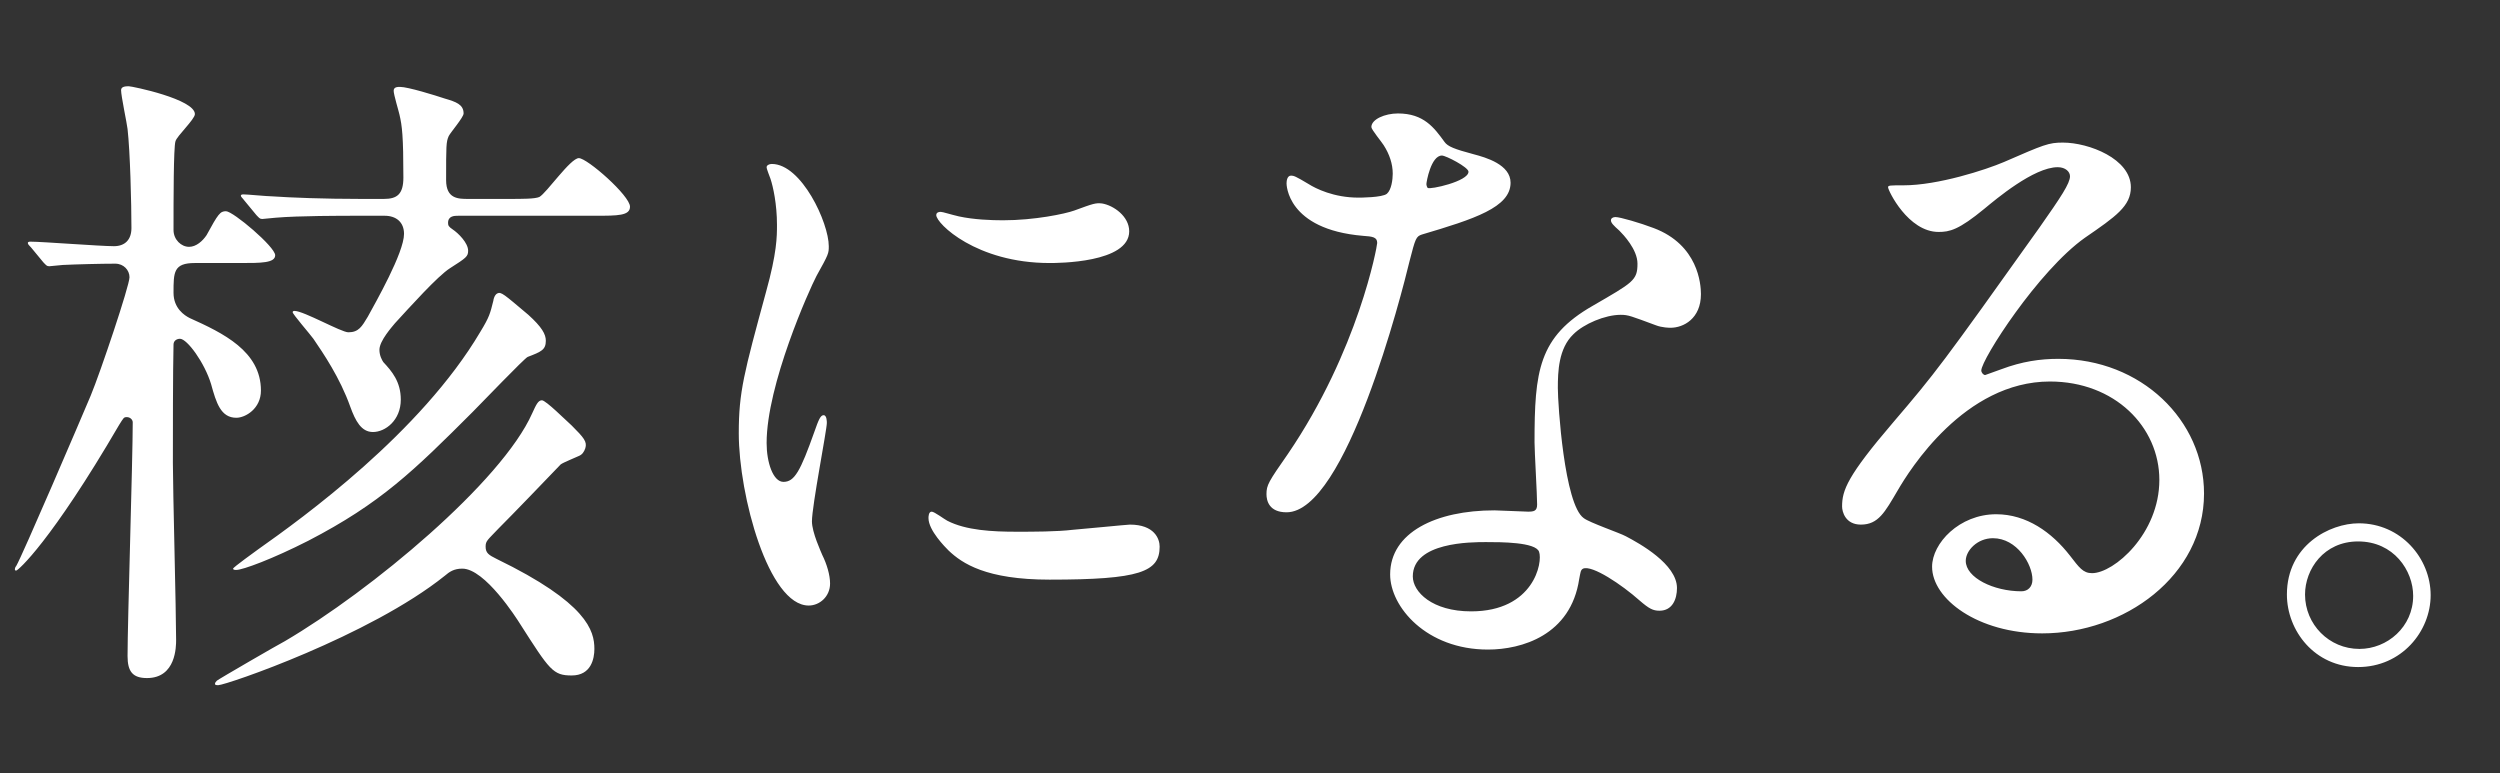 <svg width="278" height="86" viewBox="0 0 278 86" fill="none" xmlns="http://www.w3.org/2000/svg">
<rect x="0" y="0" width="278" height="86" fill="#333333" stroke="none"/>
<mask id="mask0_2067_30875" style="mask-type:alpha" maskUnits="userSpaceOnUse" x="0" y="0" width="278" height="86">
<rect width="278" height="86" fill="#D9D9D9"/>
</mask>
<g mask="url(#mask0_2067_30875)">
<path d="M28.224 -145.776C28.224 -146.568 28.44 -148.8 28.584 -149.952C28.728 -150.888 29.664 -155.424 29.664 -156.504C29.664 -158.88 24.768 -161.832 22.824 -161.832C22.104 -161.832 20.376 -161.472 20.376 -160.896C20.376 -160.608 20.52 -160.464 21.744 -159.024C22.968 -157.656 24.624 -155.28 24.624 -148.872C24.624 -146.64 24.336 -143.472 23.976 -142.752C23.904 -142.536 22.464 -141.384 22.104 -141.024C17.28 -136.56 16.848 -136.488 15.624 -136.272C12.672 -135.84 10.728 -135.552 10.728 -133.104C10.728 -131.808 10.944 -131.52 13.248 -128.64C14.544 -127.056 16.056 -124.392 16.056 -123.096C16.056 -122.376 13.176 -117.408 12.456 -116.112C10.656 -113.088 10.296 -112.44 10.296 -111.216C10.296 -109.776 11.16 -109.2 12.024 -109.2C14.616 -109.2 16.128 -112.152 17.208 -114.24C17.784 -115.392 18.72 -117.192 19.08 -117.192C20.808 -117.192 21.24 -110.352 21.384 -108.84C21.672 -104.448 21.888 -101.856 23.904 -101.856C24.984 -101.856 27.072 -103.728 27.072 -106.032C27.072 -106.464 26.784 -108.84 26.712 -109.416C26.424 -113.232 26.352 -122.376 26.352 -123.96C26.352 -128.856 26.784 -130.08 27.72 -131.16C30.456 -134.256 38.664 -138.576 46.584 -138.576C51.48 -138.576 57.456 -135.624 57.456 -127.416C57.456 -116.688 47.016 -108.768 43.416 -106.32C42.624 -105.744 38.088 -103.224 38.088 -103.008C38.088 -102.864 38.232 -102.864 38.376 -102.864C40.032 -102.864 63.072 -108.48 63.072 -125.76C63.072 -133.392 57.96 -140.88 46.728 -140.88C43.2 -140.88 39.312 -140.304 32.184 -136.704C31.824 -136.56 30.456 -135.624 30.096 -135.624C29.952 -135.624 29.808 -135.768 29.808 -135.984C29.808 -136.344 30.096 -136.92 30.312 -137.352C30.888 -138.576 31.32 -139.584 31.32 -140.808C31.32 -141.312 31.32 -142.464 29.448 -143.616C28.296 -144.336 28.224 -144.408 28.224 -145.776ZM23.4 -137.568C23.688 -137.496 23.688 -137.136 23.688 -136.56C23.688 -133.968 23.688 -133.824 19.224 -127.272C18.432 -126.12 18.216 -125.76 17.784 -125.76C16.992 -125.76 14.4 -130.368 14.4 -131.376C14.4 -132.312 15.12 -132.384 17.424 -132.528C19.08 -132.672 19.872 -134.04 20.52 -135.048C21.744 -137.136 22.968 -137.64 23.4 -137.568ZM22.896 -124.896C23.112 -124.896 23.256 -124.752 23.256 -124.464C23.256 -121.152 23.256 -117.264 22.392 -117.264C21.744 -117.264 20.304 -119.136 20.304 -120.072C20.304 -120.936 22.32 -124.896 22.896 -124.896ZM70.92 -106.968C70.92 -106.176 71.136 -103.8 72.864 -103.8C74.232 -103.8 76.824 -103.8 81.792 -118.776C83.304 -123.456 83.376 -123.528 87.048 -139.224C87.336 -140.52 87.624 -140.592 90.072 -141.24C94.824 -142.536 100.944 -144.624 100.944 -148.656C100.944 -150.888 99.144 -150.888 98.568 -150.888C98.208 -150.888 96.624 -150.744 96.336 -150.744C95.616 -150.744 89.856 -151.968 89.856 -153.336C89.856 -153.696 90.648 -155.136 90.648 -155.496C90.648 -156.36 88.128 -159.312 84.888 -159.312C83.016 -159.312 81.648 -158.376 81.648 -157.656C81.648 -157.152 83.376 -155.352 83.664 -154.992C84.528 -153.552 84.528 -151.104 84.528 -150.528C84.528 -150.024 84.312 -145.128 83.736 -144.624C83.16 -144.12 79.704 -143.976 78.624 -143.976C76.248 -143.976 73.296 -144.408 72.216 -144.768C71.928 -144.84 70.848 -145.416 70.56 -145.416C70.488 -145.416 70.272 -145.344 70.272 -145.128C70.272 -144.408 71.712 -142.392 74.016 -141.24C76.392 -140.016 78.912 -139.944 80.424 -139.944C82.728 -139.944 83.016 -139.944 83.016 -139.224C83.016 -139.152 80.928 -126.768 73.512 -112.728C71.28 -108.552 70.92 -107.832 70.92 -106.968ZM88.416 -146.568C88.776 -148.296 88.776 -148.512 89.064 -149.952C89.208 -150.672 89.424 -150.816 89.856 -150.816C90.648 -150.816 94.536 -149.232 94.536 -148.512C94.536 -147.576 89.064 -145.632 88.704 -145.632C88.272 -145.632 88.344 -146.064 88.416 -146.568ZM96.624 -136.344C96.696 -136.2 97.2 -136.2 97.272 -136.2C97.56 -136.2 99.216 -136.416 99.648 -136.488C101.304 -136.704 103.248 -136.776 104.832 -136.776C105.912 -136.776 111.024 -136.704 111.024 -135.624C111.024 -134.832 107.28 -132.096 107.28 -131.592C107.28 -131.376 107.496 -131.376 107.64 -131.376C108.144 -131.376 108.864 -131.664 110.664 -132.312C113.616 -133.464 114.696 -133.464 115.992 -133.464C116.568 -133.464 119.376 -133.248 120.024 -133.248C120.6 -133.248 122.112 -133.248 122.112 -134.976C122.112 -138.144 116.928 -140.16 110.088 -140.16C102.384 -140.16 96.12 -137.28 96.624 -136.344ZM93.384 -117.12C92.808 -117.12 92.376 -115.608 92.376 -113.952C92.376 -104.88 102.096 -101.928 113.76 -101.928C119.88 -101.928 122.544 -102.288 122.544 -104.376C122.544 -106.752 119.232 -107.976 116.784 -107.976C115.632 -107.976 110.16 -107.472 108.936 -107.472C103.464 -107.472 95.688 -108.84 94.176 -115.104C94.104 -115.32 93.672 -117.12 93.384 -117.12ZM144.288 -157.728C143.856 -157.728 143.28 -157.512 143.28 -157.008C143.28 -156.936 144 -155.28 144.072 -155.064C144.504 -154.056 144.72 -152.832 144.72 -151.536C144.72 -149.52 144.072 -143.616 143.784 -141.24C142.272 -127.128 142.128 -125.688 142.128 -121.224C142.128 -106.752 146.592 -101.352 155.952 -101.352C169.488 -101.352 180.144 -112.944 180.144 -113.736C180.144 -113.88 180.072 -114.096 179.784 -114.096C179.496 -114.096 174.024 -111.072 172.944 -110.568C166.536 -107.544 161.352 -106.824 157.824 -106.824C148.176 -106.824 146.808 -113.304 146.808 -120.576C146.808 -126.624 148.824 -142.536 149.832 -146.208C149.976 -146.784 151.2 -149.52 151.2 -150.24C151.2 -151.896 148.032 -157.728 144.288 -157.728ZM196.488 -131.232C197.928 -131.232 204.624 -134.112 206.208 -134.112C206.64 -134.112 206.712 -133.752 206.712 -133.536C206.712 -133.032 205.992 -130.872 205.704 -130.152C201.816 -119.352 198.792 -116.04 196.848 -113.88C192.528 -109.128 192.024 -108.552 192.024 -107.04C192.024 -105.744 192.744 -104.736 194.328 -104.736C200.16 -104.736 207.144 -122.448 210.024 -132.24C210.744 -134.688 210.816 -134.976 211.104 -135.336C211.608 -135.984 215.712 -137.064 218.016 -137.064C220.104 -137.064 222.984 -136.704 222.984 -131.664C222.984 -127.848 221.544 -122.016 220.752 -119.136C218.664 -111.36 216 -110.352 213.912 -110.352C213.192 -110.352 211.752 -110.496 210.24 -110.856C210.024 -110.928 208.728 -111.36 208.44 -111.36C208.224 -111.36 208.08 -111.216 208.08 -111C208.08 -110.784 208.872 -109.128 209.016 -108.624C209.88 -106.176 210.6 -103.656 213.264 -103.656C215.712 -103.656 218.592 -105.672 220.608 -108.048C224.784 -113.088 226.8 -125.472 226.8 -131.16C226.8 -137.784 222.624 -140.376 217.224 -140.376C216.648 -140.376 213.336 -140.016 212.976 -140.016C212.472 -140.016 212.184 -140.232 212.184 -140.664C212.184 -142.032 214.92 -151.248 214.92 -151.32C214.92 -153.192 212.112 -155.928 207.288 -155.928C207 -155.928 206.136 -155.856 206.136 -155.352C206.136 -155.136 206.28 -154.992 207.36 -153.696C209.016 -151.608 209.16 -149.448 209.16 -147.576C209.16 -147.216 209.088 -139.944 207.864 -139.08C207.72 -139.008 197.856 -136.92 195.768 -136.92C194.976 -136.92 191.232 -137.928 191.016 -137.928C190.656 -137.928 190.368 -137.64 190.368 -137.352C190.368 -135.768 193.68 -131.232 196.488 -131.232ZM244.44 -127.992C244.368 -131.664 241.056 -140.736 231.84 -140.736C231.624 -140.736 231.336 -140.736 231.336 -140.304C231.336 -140.016 232.488 -139.512 233.064 -139.224C238.392 -136.848 238.896 -132.168 238.896 -130.944C238.896 -129 238.608 -128.784 235.944 -126.768C235.512 -126.408 233.136 -125.184 233.136 -124.752C233.136 -124.464 234.936 -124.392 235.44 -124.248C236.232 -123.96 239.544 -122.088 240.336 -122.088C243.36 -122.088 244.44 -127.128 244.44 -127.992ZM239.04 -158.304C238.176 -158.304 236.448 -157.872 236.448 -157.296C236.448 -157.08 236.664 -156.792 237.384 -156.576C239.76 -155.712 242.64 -153.984 243.792 -152.76C245.232 -151.104 246.024 -150.168 247.608 -150.168C248.832 -150.168 249.408 -151.392 249.408 -152.256C249.408 -153.624 247.968 -158.304 239.04 -158.304ZM232.776 -152.472C232.128 -152.472 231.552 -152.04 231.552 -151.824C231.552 -151.536 232.272 -150.96 232.632 -150.744C235.584 -148.728 236.304 -148.224 237.744 -146.496C239.976 -143.832 240.552 -143.4 241.56 -143.4C242.784 -143.4 243.648 -144.984 243.648 -146.208C243.648 -147.072 241.992 -152.472 232.776 -152.472ZM261.864 -101.28C261.864 -107.976 249.624 -111.72 247.104 -111.72C246.528 -111.72 246.312 -111.432 246.312 -111.216C246.312 -111 247.104 -110.496 247.32 -110.352C251.568 -107.688 253.44 -105.168 254.88 -102.648C257.256 -98.328 257.544 -97.824 259.056 -97.824C260.424 -97.824 261.864 -99.552 261.864 -101.28ZM21.312 -43.936C23.328 -43.936 23.472 -42.784 23.472 -41.632C23.472 -31.336 23.112 -28.888 22.896 -26.8C22.32 -22.336 21.024 -21.688 19.44 -21.688C18.504 -21.688 14.328 -22.192 13.464 -22.192C13.176 -22.192 12.888 -22.12 12.888 -21.904C12.888 -21.616 16.776 -19.6 17.424 -19.096C18.216 -18.448 18.504 -17.872 19.08 -16.72C19.368 -16.216 19.656 -16 20.16 -16C26.424 -16 27.576 -23.704 27.792 -31.624C27.792 -32.488 28.08 -42.064 28.224 -42.352C28.368 -42.712 29.88 -43.936 29.88 -44.296C29.88 -44.872 25.776 -48.184 25.344 -48.184C24.84 -48.184 23.472 -46.456 23.184 -46.24C22.68 -45.88 21.96 -45.808 21.312 -45.808H16.2C14.112 -45.808 14.112 -47.032 14.112 -47.896C14.112 -49.336 14.184 -55.096 14.256 -56.464C14.4 -58.048 15.696 -58.048 16.344 -58.048H32.76C34.704 -58.048 34.848 -57.328 35.568 -53.08C36.936 -45.376 38.952 -37.744 42.408 -30.688C42.624 -30.328 42.696 -30.112 42.696 -29.824C42.696 -28.96 38.448 -23.776 33.624 -19.456C32.4 -18.376 25.776 -13.192 25.776 -12.976C25.776 -12.76 26.064 -12.76 26.136 -12.76C27.072 -12.76 34.776 -15.928 41.616 -22.192C42.264 -22.768 45.072 -25.792 45.432 -25.792C45.792 -25.792 45.936 -25.576 47.304 -24.064C53.28 -17.152 60.408 -11.608 64.944 -11.608C65.592 -11.608 67.392 -11.896 67.392 -13.984C67.392 -14.488 67.248 -14.704 66.384 -16.792C65.952 -17.944 65.952 -18.52 65.952 -18.952C65.952 -20.176 67.104 -26.368 67.104 -26.656C67.104 -26.8 67.104 -27.232 66.888 -27.232C66.672 -27.232 64.944 -24.28 64.584 -23.704C63 -21.04 61.848 -19.096 60.696 -19.096C57.96 -19.096 48.672 -29.032 48.672 -30.04C48.672 -30.544 50.832 -34.144 51.264 -34.936C52.2 -36.736 56.592 -45.52 57.312 -46.168C57.528 -46.384 58.68 -47.176 58.896 -47.392C59.112 -47.68 59.256 -47.968 59.256 -48.256C59.256 -48.976 58.968 -49.192 56.592 -50.488C53.784 -52.072 53.496 -52.216 53.208 -52.216C52.848 -52.216 52.632 -51.136 52.416 -50.056C51.48 -45.448 46.512 -34.648 45.792 -34.648C44.28 -34.648 39.384 -53.224 39.384 -56.968C39.384 -57.832 39.96 -58.048 40.752 -58.048H63.576C65.952 -58.048 67.464 -58.048 67.464 -59.056C67.464 -59.92 61.272 -64.6 60.552 -64.6C59.76 -64.6 57.816 -61 57.24 -60.496C56.592 -59.92 56.232 -59.92 53.208 -59.92H40.752C39.312 -59.92 38.952 -60.712 38.88 -60.856C38.736 -61.216 37.872 -68.56 37.872 -69.856C37.872 -70.864 37.944 -71.296 38.376 -71.872C38.664 -72.16 39.528 -73.168 39.528 -73.456C39.528 -74.824 32.688 -75.472 32.616 -75.472C32.112 -75.472 31.896 -75.328 31.896 -74.896C31.896 -74.824 32.472 -72.592 32.544 -72.52C32.616 -72.088 34.2 -61.216 34.2 -61.072C34.2 -59.92 33.264 -59.92 32.832 -59.92H16.848C16.056 -59.92 14.832 -60.136 14.112 -60.352C13.176 -60.712 8.856 -62.872 8.424 -62.872C8.208 -62.872 8.208 -62.584 8.208 -62.44C8.208 -61.792 8.64 -59.056 8.712 -58.48C8.856 -57.112 9.288 -51.064 9.288 -45.376C9.288 -38.464 8.856 -31.48 7.704 -24.64C7.2 -21.904 6.192 -16.864 3.744 -12.544C3.6 -12.256 3.456 -11.968 3.456 -11.68C3.456 -11.464 3.672 -11.392 3.816 -11.392C5.112 -11.392 9.288 -17.296 11.088 -23.344C12.528 -28.384 13.536 -34.144 13.968 -42.064C14.04 -43.432 14.688 -43.936 15.912 -43.936H21.312ZM47.232 -73.024C47.088 -72.88 47.16 -72.664 47.448 -72.232C48.672 -70.72 50.76 -67.552 51.336 -65.968C51.84 -64.528 52.128 -63.664 53.136 -63.664C55.08 -63.664 55.728 -65.104 55.728 -66.616C55.728 -71.728 47.52 -73.384 47.232 -73.024ZM92.952 -44.296C90.792 -44.296 90.792 -45.304 90.792 -48.832C90.792 -50.56 91.008 -51.496 93.024 -51.496H118.728C120.744 -51.496 122.472 -51.496 122.472 -52.36C122.472 -53.008 117.648 -56.752 116.568 -56.752C115.992 -56.752 114.048 -54.376 113.616 -53.944C112.968 -53.368 112.68 -53.368 109.728 -53.368H93.024C90.792 -53.368 90.792 -54.232 90.792 -57.976C90.792 -59.416 90.792 -60.712 92.88 -60.712H118.512C120.6 -60.712 122.328 -60.712 122.328 -61.576C122.328 -62.224 117.504 -65.968 116.424 -65.968C115.848 -65.968 113.976 -63.52 113.472 -63.088C112.896 -62.584 112.536 -62.584 109.512 -62.584H92.88C90.792 -62.584 90.792 -63.376 90.792 -66.544C90.792 -68.56 91.008 -69.208 93.24 -69.208H124.128C126.504 -69.208 127.944 -69.208 127.944 -70.288C127.944 -71.152 121.68 -75.04 121.248 -75.04C120.6 -75.04 120.384 -74.752 118.368 -72.376C117.288 -71.152 116.928 -71.152 113.76 -71.152H94.248C93.24 -71.152 92.304 -71.152 90.216 -72.088C89.424 -72.448 86.04 -73.888 85.464 -73.888C84.96 -73.888 84.96 -73.528 84.96 -73.312C84.96 -73.024 85.608 -66.832 85.68 -65.608C85.824 -62.872 85.824 -61.288 85.824 -47.104C85.824 -45.016 85.68 -44.296 83.232 -44.296C81.504 -44.296 73.8 -44.8 72.36 -44.8C72.144 -44.8 72.072 -44.728 72.072 -44.656C72.072 -44.512 72.072 -44.44 72.36 -44.152L73.8 -42.496C74.016 -42.208 74.16 -42.064 74.448 -42.064C74.592 -42.064 75.24 -42.136 75.456 -42.136C76.896 -42.208 80.784 -42.424 82.44 -42.424C84.528 -42.424 84.96 -42.064 84.96 -39.472C84.96 -37.096 85.032 -25.648 85.032 -22.984C85.032 -21.328 85.032 -20.752 83.808 -20.536C80.64 -20.032 79.776 -20.032 75.96 -20.032C75.168 -20.032 74.088 -20.032 74.088 -19.168C74.088 -18.88 74.304 -18.376 74.448 -18.088C74.592 -17.728 75.6 -16.072 75.816 -15.712C77.544 -12.544 77.76 -12.184 78.552 -12.184C78.696 -12.184 78.84 -12.184 78.984 -12.256C79.272 -12.472 80.352 -13.624 80.64 -13.84C81.72 -14.488 98.856 -20.032 102.24 -21.184C105.048 -22.192 110.232 -23.92 110.664 -23.92C111.456 -23.92 111.672 -23.632 113.904 -21.4C119.808 -15.496 127.8 -12.04 128.376 -12.04C128.592 -12.04 129.6 -12.976 129.816 -13.12C131.472 -14.344 132.84 -15.352 134.568 -16.144C135.288 -16.432 135.792 -16.72 135.792 -17.008C135.792 -17.296 135.576 -17.44 134.496 -17.584C121.896 -19.528 112.608 -28.096 112.608 -28.96C112.608 -29.392 112.824 -29.464 114.696 -30.616C117.36 -32.272 122.616 -35.368 124.632 -35.584C127.152 -35.872 127.44 -35.872 127.44 -36.592V-36.808C127.08 -37.6 121.104 -41.416 120.6 -41.416C120.168 -41.416 119.88 -40.696 119.376 -39.472C118.368 -36.736 111.816 -30.832 110.88 -30.832C109.44 -30.832 103.392 -40.336 103.392 -41.56C103.392 -42.136 103.896 -42.424 104.544 -42.424H132.696C134.856 -42.424 136.584 -42.424 136.584 -43.288C136.584 -44.08 131.256 -48.4 130.536 -48.4C129.888 -48.4 128.016 -45.736 127.44 -45.304C126.144 -44.296 124.704 -44.296 122.328 -44.296H92.952ZM99.792 -42.424C101.232 -42.424 101.376 -42.064 102.672 -39.112C103.752 -36.664 105.912 -31.912 107.712 -28.888C108.792 -27.16 108.936 -26.944 108.936 -26.8C108.936 -26.008 108.576 -25.864 105.552 -25C102.96 -24.208 92.304 -21.688 91.368 -21.688C90.288 -21.688 90.216 -22.408 90.216 -23.416C90.072 -27.016 90.072 -32.056 90.072 -35.656C90.072 -36.664 90.072 -40.696 90.144 -41.056C90.432 -42.424 91.44 -42.424 92.16 -42.424H99.792ZM174.384 -64.96C194.04 -64.96 194.328 -47.824 194.328 -45.016C194.328 -27.088 178.704 -20.896 171.216 -17.944C169.416 -17.224 169.272 -17.152 169.272 -16.936C169.272 -16.504 169.704 -16.432 169.992 -16.432C171.072 -16.432 175.824 -16.936 181.944 -19.096C194.688 -23.56 200.088 -35.08 200.088 -44.44C200.088 -53.872 195.336 -61.576 187.56 -65.392C185.544 -66.4 182.52 -67.696 175.968 -67.696C171.792 -67.696 162.144 -67.696 153 -58.336C145.8 -51.064 145.008 -43.792 145.008 -39.976C145.008 -31.192 149.256 -23.776 154.008 -23.776C156.888 -23.776 160.56 -25.504 166.32 -34.288C172.656 -43.864 173.736 -50.56 173.736 -55.384C173.736 -58.552 173.304 -60.856 173.016 -63.16C173.016 -63.448 172.872 -63.736 172.872 -63.952C172.872 -64.384 172.944 -64.96 174.384 -64.96ZM170.352 -64.744C171.288 -64.744 171.576 -64.384 171.576 -60.064C171.576 -52.936 168.336 -44.944 164.52 -39.112C159.552 -31.624 157.824 -30.76 155.736 -30.76C151.344 -30.76 149.472 -37.168 149.472 -41.848C149.472 -55.456 163.512 -64.744 170.352 -64.744ZM26.784 29.248C29.016 29.248 30.6 29.248 30.6 28.384C30.6 27.448 25.92 23.488 25.128 23.488C24.48 23.488 24.264 23.776 22.968 26.152C22.536 26.8 21.816 27.448 21.024 27.448C20.16 27.448 19.296 26.656 19.296 25.576C19.296 22.264 19.296 16.36 19.512 15.712C19.656 15.136 21.672 13.264 21.672 12.688C21.672 11.032 14.688 9.592 14.328 9.592C14.04 9.592 13.464 9.592 13.464 10.024C13.464 10.672 14.112 13.696 14.184 14.344C14.472 16.864 14.616 22.624 14.616 25.36C14.616 26.656 13.896 27.376 12.672 27.376C11.16 27.376 4.68 26.872 3.384 26.872C3.312 26.872 3.096 26.872 3.096 27.016C3.096 27.16 3.24 27.304 3.456 27.52L4.824 29.176C5.112 29.464 5.184 29.608 5.472 29.608C5.688 29.608 6.768 29.464 6.984 29.464C8.424 29.392 11.304 29.32 12.816 29.32C13.752 29.32 14.4 30.04 14.4 30.832C14.4 31.768 11.16 41.416 10.08 44.008C8.928 46.744 2.448 61.864 1.8 62.944C1.728 63.016 1.656 63.16 1.656 63.304C1.656 63.376 1.656 63.448 1.8 63.448C2.016 63.448 5.688 60.208 13.248 47.248C13.752 46.456 13.752 46.384 14.112 46.384C14.472 46.384 14.76 46.672 14.76 46.96C14.76 51.064 14.184 69.208 14.184 72.952C14.184 74.68 14.76 75.4 16.344 75.4C19.584 75.4 19.584 71.872 19.584 71.152C19.584 68.056 19.224 54.304 19.224 51.496C19.224 48.544 19.224 41.128 19.296 38.32C19.296 37.888 19.656 37.672 20.016 37.672C20.808 37.672 22.752 40.336 23.472 42.712C24.048 44.8 24.552 46.456 26.28 46.456C27.288 46.456 29.016 45.448 29.016 43.432C29.016 39.04 24.768 37.024 21.096 35.368C20.52 35.08 19.296 34.288 19.296 32.56C19.296 30.256 19.296 29.248 21.672 29.248H26.784ZM66.168 23.992C68.688 23.992 70.056 23.992 70.056 22.984C70.056 21.76 65.304 17.584 64.368 17.584C63.432 17.584 60.768 21.472 59.976 21.904C59.472 22.12 58.176 22.12 56.448 22.12H52.056C50.976 22.12 49.608 22.12 49.608 20.032C49.608 16.216 49.608 15.784 49.896 15.136C50.112 14.704 51.552 13.048 51.552 12.616C51.552 11.608 50.688 11.32 49.464 10.96C48.384 10.6 45.36 9.664 44.496 9.664C44.208 9.664 43.776 9.664 43.776 10.096C43.776 10.528 44.352 12.4 44.424 12.76C44.712 13.984 44.856 15.136 44.856 19.744C44.856 21.616 44.136 22.12 42.696 22.12H40.104C36 22.12 32.328 21.976 30.24 21.832C29.736 21.832 27.504 21.616 27.072 21.616C27 21.616 26.784 21.616 26.784 21.76C26.784 21.904 27 22.048 27.144 22.264L28.512 23.92C28.8 24.208 28.872 24.352 29.16 24.352C29.376 24.352 30.456 24.208 30.672 24.208C33.192 23.992 38.016 23.992 39.744 23.992H42.768C44.064 23.992 44.928 24.712 44.928 26.008C44.928 28.096 41.76 33.64 40.896 35.224C40.248 36.304 39.888 36.952 38.736 36.952C37.944 36.952 33.768 34.576 32.76 34.576C32.688 34.576 32.544 34.576 32.544 34.72C32.544 34.936 34.488 37.168 34.848 37.672C35.928 39.256 37.8 41.992 38.952 45.232C39.528 46.816 40.176 48.04 41.472 48.04C42.84 48.04 44.568 46.744 44.568 44.44C44.568 42.424 43.56 41.272 42.624 40.264C42.48 40.048 42.192 39.544 42.192 38.896C42.192 37.888 43.632 36.304 43.92 35.944C45.576 34.144 48.672 30.688 50.04 29.824C51.84 28.672 52.056 28.528 52.056 27.88C52.056 27.016 50.976 25.936 50.328 25.504C49.896 25.216 49.824 25.072 49.824 24.784C49.824 23.992 50.544 23.992 50.976 23.992H66.168ZM65.088 49.84C65.304 49.12 64.944 48.688 63.576 47.32C62.928 46.744 60.696 44.512 60.264 44.512C59.832 44.512 59.616 45.016 59.184 45.952C55.8 53.584 41.256 65.68 31.68 71.296C31.104 71.584 24.264 75.544 24.12 75.688C24.048 75.76 23.904 75.904 23.904 76.048C23.904 76.192 24.12 76.192 24.264 76.192C25.128 76.192 41.112 70.72 49.464 64.024C49.968 63.592 50.472 63.232 51.408 63.232C53.928 63.232 57.456 68.776 57.816 69.352C61.128 74.536 61.488 75.112 63.576 75.112C65.736 75.112 66.096 73.24 66.096 72.16C66.096 70.144 65.304 67.048 55.224 62.152C54.36 61.72 54 61.504 54 60.784C54 60.136 54.216 60.064 55.44 58.768C57.168 57.04 60.624 53.44 62.352 51.64C62.64 51.424 64.08 50.848 64.368 50.704C64.728 50.56 64.944 50.272 65.088 49.84ZM55.296 32.632C55.008 32.776 54.864 33.28 54.864 33.424C54.504 34.864 54.432 35.224 53.424 36.88C46.8 48.112 33.624 57.616 28.728 61.072C28.44 61.288 25.92 63.088 25.92 63.232C25.92 63.376 26.136 63.376 26.28 63.376C27 63.376 30.312 62.152 34.272 60.136C42.336 55.96 46.008 52.36 52.56 45.808C53.568 44.8 58.32 39.832 58.68 39.688C60.192 39.112 60.696 38.896 60.696 37.888C60.696 37.168 60.264 36.376 58.752 35.008C56.016 32.704 55.728 32.416 55.296 32.632ZM85.248 49.264C85.248 42.784 90 32.2 90.792 30.688C92.16 28.24 92.16 28.168 92.16 27.376C92.16 24.784 89.136 18.232 85.824 18.232C85.536 18.232 85.248 18.376 85.248 18.592C85.248 18.808 85.608 19.672 85.68 19.888C85.968 20.752 86.4 22.696 86.4 25C86.4 26.296 86.4 28.096 85.176 32.488C82.728 41.488 82.152 43.576 82.152 48.184C82.152 55.096 85.464 67.336 89.928 67.336C91.152 67.336 92.304 66.328 92.304 64.888C92.304 63.952 91.944 62.728 91.44 61.72C91.296 61.36 90.288 59.2 90.288 57.976C90.288 56.248 91.944 47.824 91.944 47.032C91.944 46.888 91.944 46.168 91.584 46.168C91.224 46.168 91.008 46.744 90.576 47.968C88.992 52.432 88.344 53.584 87.12 53.584C85.968 53.584 85.248 51.424 85.248 49.264ZM122.544 22.624C121.824 22.552 121.608 22.624 119.448 23.416C118.44 23.776 115.056 24.496 111.528 24.496C110.232 24.496 108.288 24.424 106.632 24.064C105.696 23.848 104.832 23.56 104.616 23.56C104.184 23.56 104.112 23.776 104.112 23.92C104.112 24.856 108.576 29.248 116.712 29.248C117.576 29.248 125.568 29.248 125.568 25.72C125.568 24.064 123.84 22.84 122.544 22.624ZM125.64 58.336C125.352 58.336 120.312 58.84 119.304 58.912C117.504 59.128 114.912 59.128 113.04 59.128C110.376 59.128 107.424 58.984 105.336 57.904C105.048 57.76 103.896 56.896 103.608 56.896C103.248 56.896 103.248 57.472 103.248 57.616C103.248 58.984 105.12 60.856 105.48 61.216C106.992 62.656 109.656 64.456 116.712 64.456C126.792 64.456 128.952 63.592 128.952 60.784C128.952 59.92 128.376 58.336 125.64 58.336ZM154.224 21.544C153.72 21.976 151.2 21.976 151.056 21.976C148.32 21.976 146.304 20.968 145.512 20.464C144.072 19.6 143.856 19.528 143.568 19.528C143.136 19.528 143.064 20.104 143.064 20.392C143.064 20.464 143.064 25.504 151.56 26.224C152.64 26.296 153.144 26.368 153.144 27.016C153.144 27.376 151.056 38.968 143.208 50.488C141.048 53.584 140.832 53.944 140.832 54.952C140.832 55.672 141.12 56.968 143.064 56.968C149.688 56.968 155.88 32.632 156.744 29.032C157.392 26.512 157.464 26.296 158.112 26.08C163.944 24.352 167.976 23.056 167.976 20.32C167.976 18.304 165.24 17.512 163.872 17.152C161.712 16.576 160.992 16.288 160.632 15.784C159.48 14.2 158.328 12.616 155.448 12.616C154.008 12.616 152.496 13.264 152.496 14.128C152.496 14.416 153.648 15.784 153.864 16.144C154.512 17.152 154.872 18.232 154.872 19.312C154.872 19.96 154.728 21.112 154.224 21.544ZM158.76 20.896C158.688 20.824 158.616 20.608 158.616 20.464C158.616 20.248 159.12 17.296 160.344 17.296C160.776 17.296 163.296 18.592 163.296 19.096C163.296 20.176 158.976 21.112 158.76 20.896ZM176.04 63.232C177.048 62.8 180.36 65.032 182.304 66.76C183.384 67.696 183.816 67.912 184.536 67.912C185.976 67.912 186.48 66.616 186.48 65.392C186.48 62.728 182.304 60.424 180.792 59.632C180.144 59.272 176.76 58.12 176.112 57.616C173.952 56.104 173.232 44.944 173.232 43.144C173.232 41.344 173.304 38.752 174.96 37.168C176.112 36.016 178.488 35.008 180.216 35.008C181.08 35.008 181.368 35.152 184.104 36.16C184.824 36.448 185.688 36.448 185.76 36.448C187.2 36.448 189.144 35.44 189.144 32.704C189.144 31.624 188.856 27.232 183.888 25.36C182.376 24.784 180.144 24.136 179.64 24.136C179.352 24.136 179.136 24.28 179.136 24.496C179.136 24.784 179.424 25.072 180.072 25.648C180.504 26.08 182.088 27.736 182.088 29.32C182.088 31.192 181.584 31.408 177.12 34C171.072 37.456 170.64 41.272 170.64 49.192C170.64 50.2 170.928 55.024 170.928 56.104C170.928 56.824 170.568 56.896 169.92 56.896C169.416 56.896 166.752 56.752 166.176 56.752C159.696 56.752 154.584 59.2 154.584 63.88C154.584 67.48 158.616 72.232 165.456 72.232C169.2 72.232 174.672 70.648 175.608 64.384C175.752 63.664 175.752 63.376 176.04 63.232ZM171.144 61.36C171.576 62.512 170.568 67.984 163.584 67.984C159.264 67.984 157.104 65.824 157.104 64.096C157.104 60.28 163.584 60.28 165.24 60.28C166.896 60.28 170.784 60.28 171.144 61.36ZM232.632 63.736C231.624 63.736 231.192 63.088 230.184 61.792C228.168 59.2 225.36 57.184 221.976 57.184C217.872 57.184 214.848 60.424 214.848 63.016C214.848 66.616 219.96 70.432 227.088 70.432C236.232 70.432 245.088 64.024 245.088 54.88C245.088 46.744 238.104 39.904 228.888 39.904C226.872 39.904 224.856 40.192 222.552 41.056C222.12 41.2 221.184 41.56 220.752 41.704C220.536 41.704 220.32 41.416 220.32 41.2C220.32 39.976 226.656 30.112 231.84 26.44C235.296 24.064 236.952 22.912 236.952 20.824C236.952 17.656 232.272 15.856 229.392 15.856C227.808 15.856 227.304 16.072 222.84 18.016C220.824 18.88 215.496 20.608 211.68 20.608C210.168 20.608 209.952 20.608 209.952 20.824C209.952 21.184 212.184 25.792 215.568 25.792C216.792 25.792 217.8 25.576 220.68 23.2C221.904 22.192 226.152 18.592 228.816 18.592C229.68 18.592 230.184 19.096 230.184 19.6C230.184 20.392 229.176 21.904 226.8 25.288C215.928 40.552 215.208 41.488 210.528 46.96C205.416 52.936 204.84 54.52 204.84 56.32C204.84 56.896 205.2 58.336 206.928 58.336C208.872 58.336 209.592 56.968 211.032 54.52C212.328 52.288 218.448 42.424 227.952 42.424C235.152 42.424 240.12 47.464 240.12 53.368C240.12 59.344 235.08 63.736 232.632 63.736ZM226.008 64.456C226.008 65.248 225.504 65.752 224.784 65.752C221.688 65.752 218.592 64.24 218.592 62.368C218.592 61.216 219.888 59.848 221.616 59.848C224.28 59.848 226.008 62.728 226.008 64.456ZM262.296 58.192C259.056 58.192 254.304 60.64 254.304 66.112C254.304 70.144 257.4 74.176 262.224 74.176C267.048 74.176 270.288 70.216 270.288 66.184C270.288 62.08 266.976 58.192 262.296 58.192ZM262.224 60.208C266.184 60.208 268.344 63.448 268.344 66.256C268.344 69.712 265.464 72.16 262.368 72.16C258.984 72.16 256.32 69.424 256.32 66.112C256.32 63.304 258.408 60.208 262.224 60.208Z" fill="white"/>
</g>
</svg>
